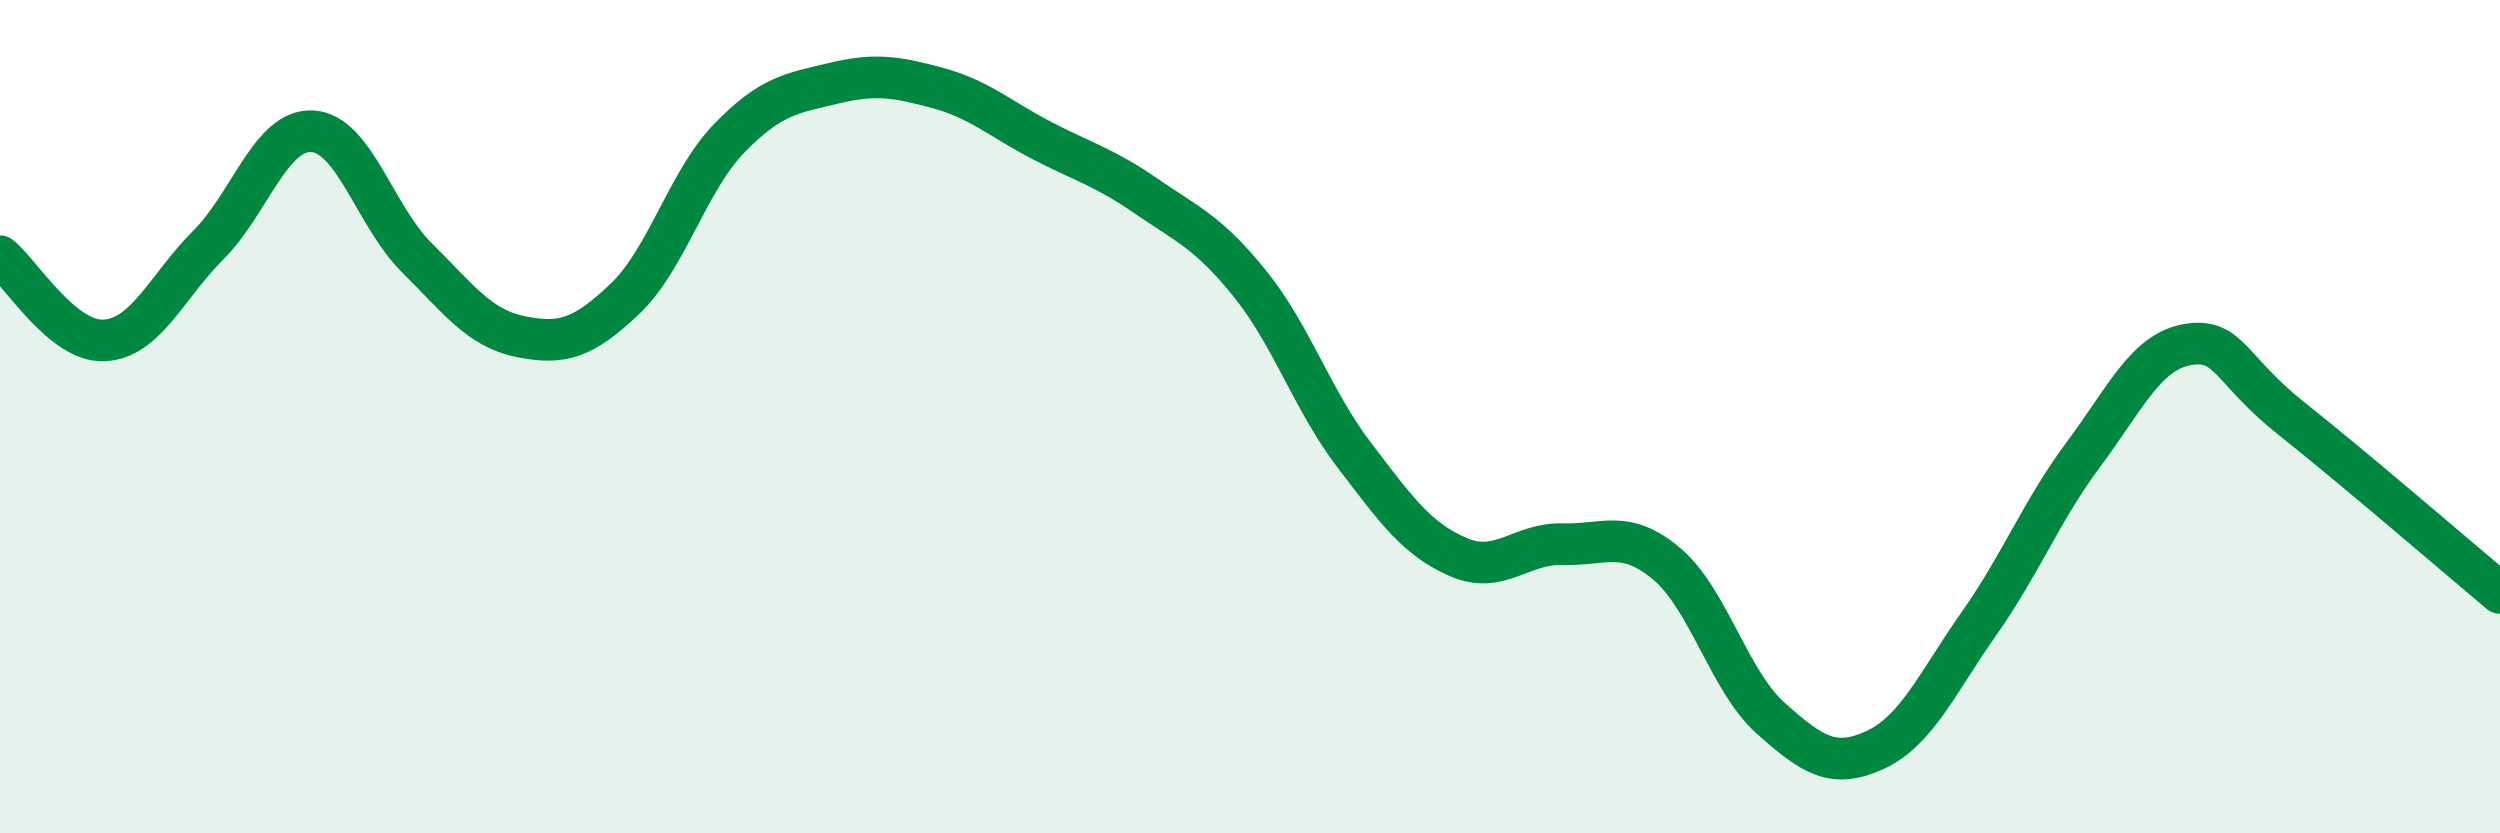 
    <svg width="60" height="20" viewBox="0 0 60 20" xmlns="http://www.w3.org/2000/svg">
      <path
        d="M 0,6.15 C 0.5,6.55 1.5,8.22 2.5,8.17 C 3.5,8.12 4,6.88 5,5.88 C 6,4.88 6.5,3.09 7.5,3.15 C 8.5,3.21 9,5.19 10,6.18 C 11,7.17 11.5,7.88 12.5,8.08 C 13.5,8.28 14,8.12 15,7.17 C 16,6.22 16.5,4.35 17.5,3.32 C 18.5,2.29 19,2.24 20,2 C 21,1.76 21.5,1.84 22.5,2.11 C 23.5,2.38 24,2.85 25,3.37 C 26,3.89 26.5,4.01 27.5,4.7 C 28.5,5.39 29,5.57 30,6.81 C 31,8.05 31.5,9.61 32.5,10.92 C 33.5,12.23 34,12.94 35,13.37 C 36,13.8 36.5,13.03 37.5,13.06 C 38.5,13.09 39,12.69 40,13.53 C 41,14.37 41.5,16.35 42.5,17.24 C 43.5,18.13 44,18.46 45,18 C 46,17.54 46.5,16.38 47.5,14.96 C 48.5,13.54 49,12.25 50,10.91 C 51,9.57 51.5,8.44 52.5,8.27 C 53.5,8.1 53.5,8.86 55,10.05 C 56.5,11.24 59,13.39 60,14.23L60 20L0 20Z"
        fill="#008740"
        opacity="0.1"
        stroke-linecap="round"
        stroke-linejoin="round"
      />
      <path
        d="M 0,6.15 C 0.5,6.55 1.5,8.22 2.5,8.17 C 3.5,8.12 4,6.88 5,5.88 C 6,4.88 6.5,3.09 7.5,3.15 C 8.5,3.21 9,5.19 10,6.18 C 11,7.17 11.5,7.88 12.5,8.08 C 13.5,8.28 14,8.12 15,7.17 C 16,6.22 16.5,4.35 17.5,3.32 C 18.5,2.29 19,2.24 20,2 C 21,1.76 21.5,1.84 22.5,2.11 C 23.5,2.38 24,2.85 25,3.37 C 26,3.89 26.5,4.01 27.5,4.7 C 28.5,5.39 29,5.57 30,6.81 C 31,8.05 31.5,9.61 32.5,10.92 C 33.5,12.23 34,12.94 35,13.37 C 36,13.8 36.5,13.03 37.5,13.06 C 38.5,13.09 39,12.69 40,13.53 C 41,14.37 41.5,16.35 42.5,17.24 C 43.5,18.13 44,18.46 45,18 C 46,17.54 46.5,16.38 47.5,14.96 C 48.5,13.54 49,12.25 50,10.91 C 51,9.57 51.5,8.44 52.5,8.27 C 53.5,8.1 53.5,8.86 55,10.05 C 56.5,11.24 59,13.39 60,14.23"
        stroke="#008740"
        stroke-width="1"
        fill="none"
        stroke-linecap="round"
        stroke-linejoin="round"
      />
    </svg>
  